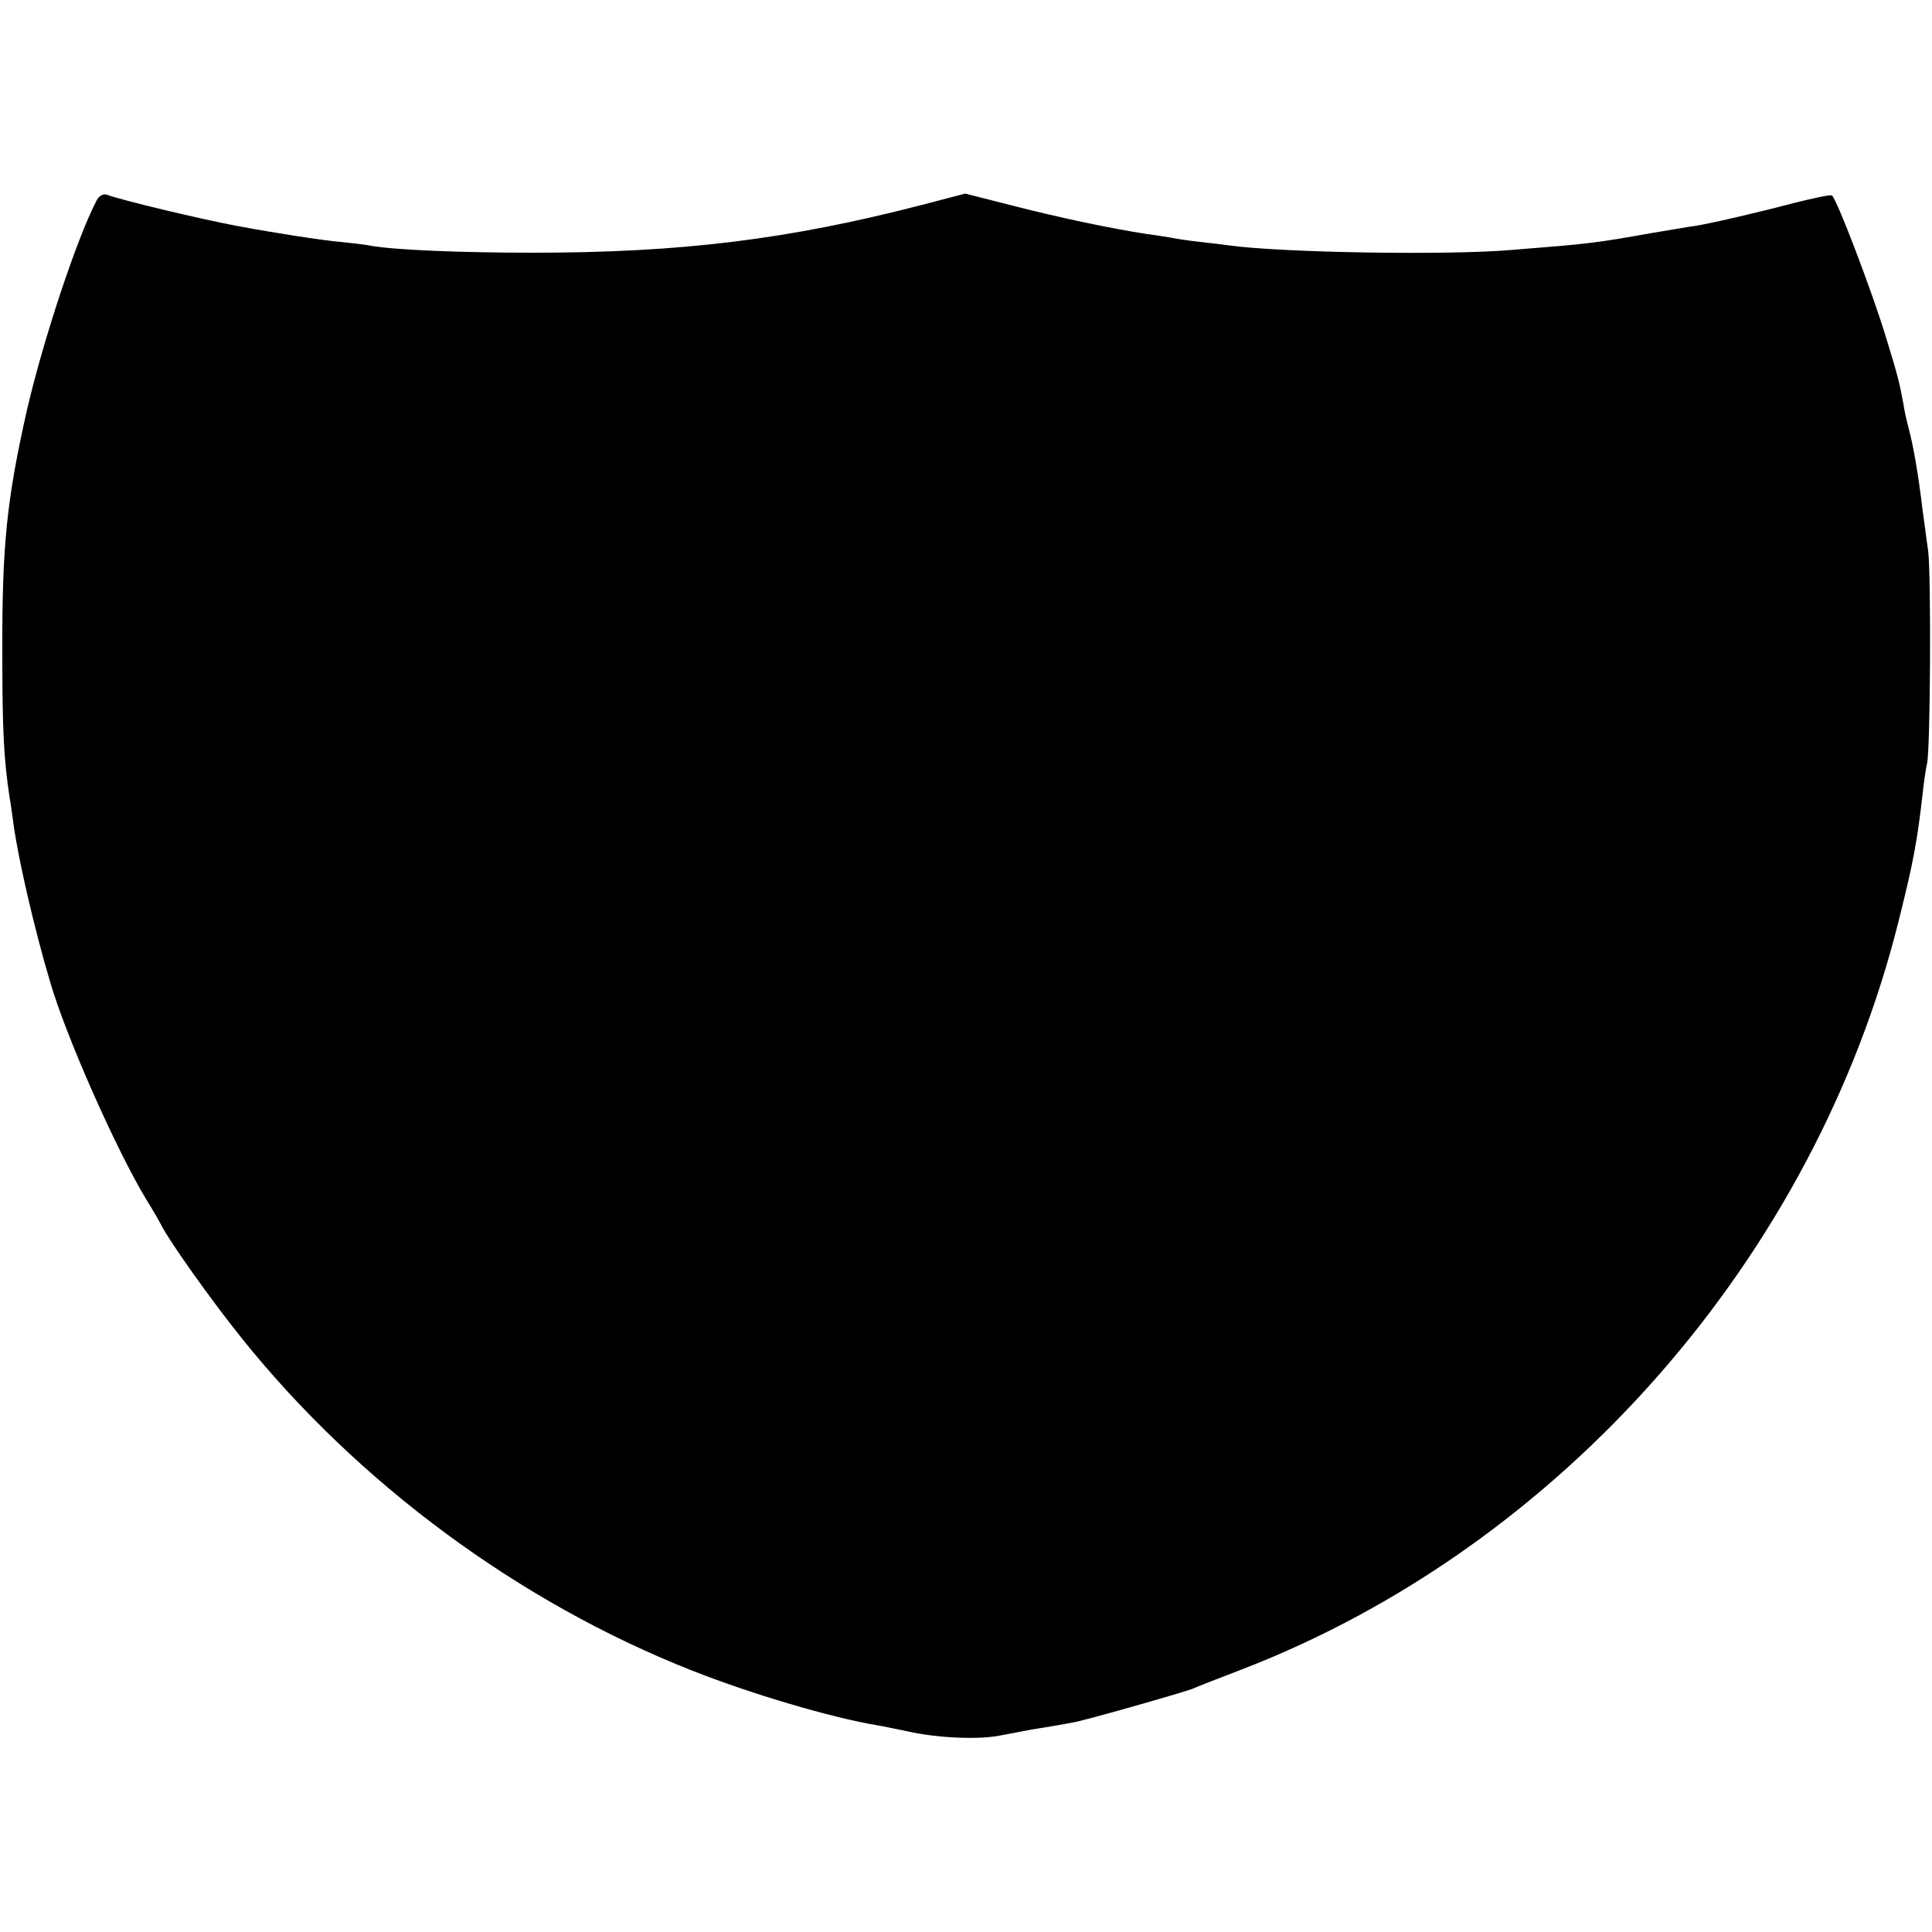 <?xml version="1.0" standalone="no"?>
<!DOCTYPE svg PUBLIC "-//W3C//DTD SVG 20010904//EN"
 "http://www.w3.org/TR/2001/REC-SVG-20010904/DTD/svg10.dtd">
<svg version="1.0" xmlns="http://www.w3.org/2000/svg"
 width="500pt" height="500pt" viewBox="0 0 500 500"
 preserveAspectRatio="xMidYMid meet">
<g transform="translate(0,500) scale(0.1,-0.1)"
fill="#000000" stroke="none">
<path d="M251 4483 c-51 -96 -139 -362 -181 -543 -53 -235 -65 -353 -64 -635
0 -197 4 -271 19 -370 3 -16 7 -47 10 -68 12 -89 54 -272 95 -409 41 -141 171
-434 249 -563 17 -27 34 -57 38 -65 21 -42 131 -197 210 -295 301 -375 717
-682 1163 -858 157 -62 361 -122 480 -142 19 -3 55 -11 80 -16 76 -17 184 -22
241 -10 30 6 65 12 79 15 33 5 114 19 120 21 3 1 19 5 35 9 83 22 242 68 260
75 11 5 70 28 130 51 826 319 1482 1066 1699 1938 38 152 48 206 62 330 3 29
8 63 11 75 9 36 11 488 3 552 -5 33 -11 83 -15 110 -10 84 -23 160 -35 205 -5
19 -12 49 -14 65 -11 58 -14 71 -46 175 -35 115 -127 357 -139 364 -3 3 -49
-7 -101 -20 -94 -25 -216 -53 -255 -59 -11 -1 -60 -10 -110 -18 -145 -26 -163
-28 -365 -44 -164 -14 -594 -7 -730 12 -14 2 -47 6 -75 9 -27 3 -61 8 -75 11
-14 2 -41 7 -60 9 -97 15 -230 43 -358 76 l-114 29 -111 -29 c-347 -90 -626
-124 -1007 -124 -188 0 -358 7 -420 18 -14 3 -50 7 -80 10 -45 4 -169 23 -265
41 -92 17 -305 68 -338 81 -9 3 -20 -2 -26 -13z"/>
</g>
</svg>
